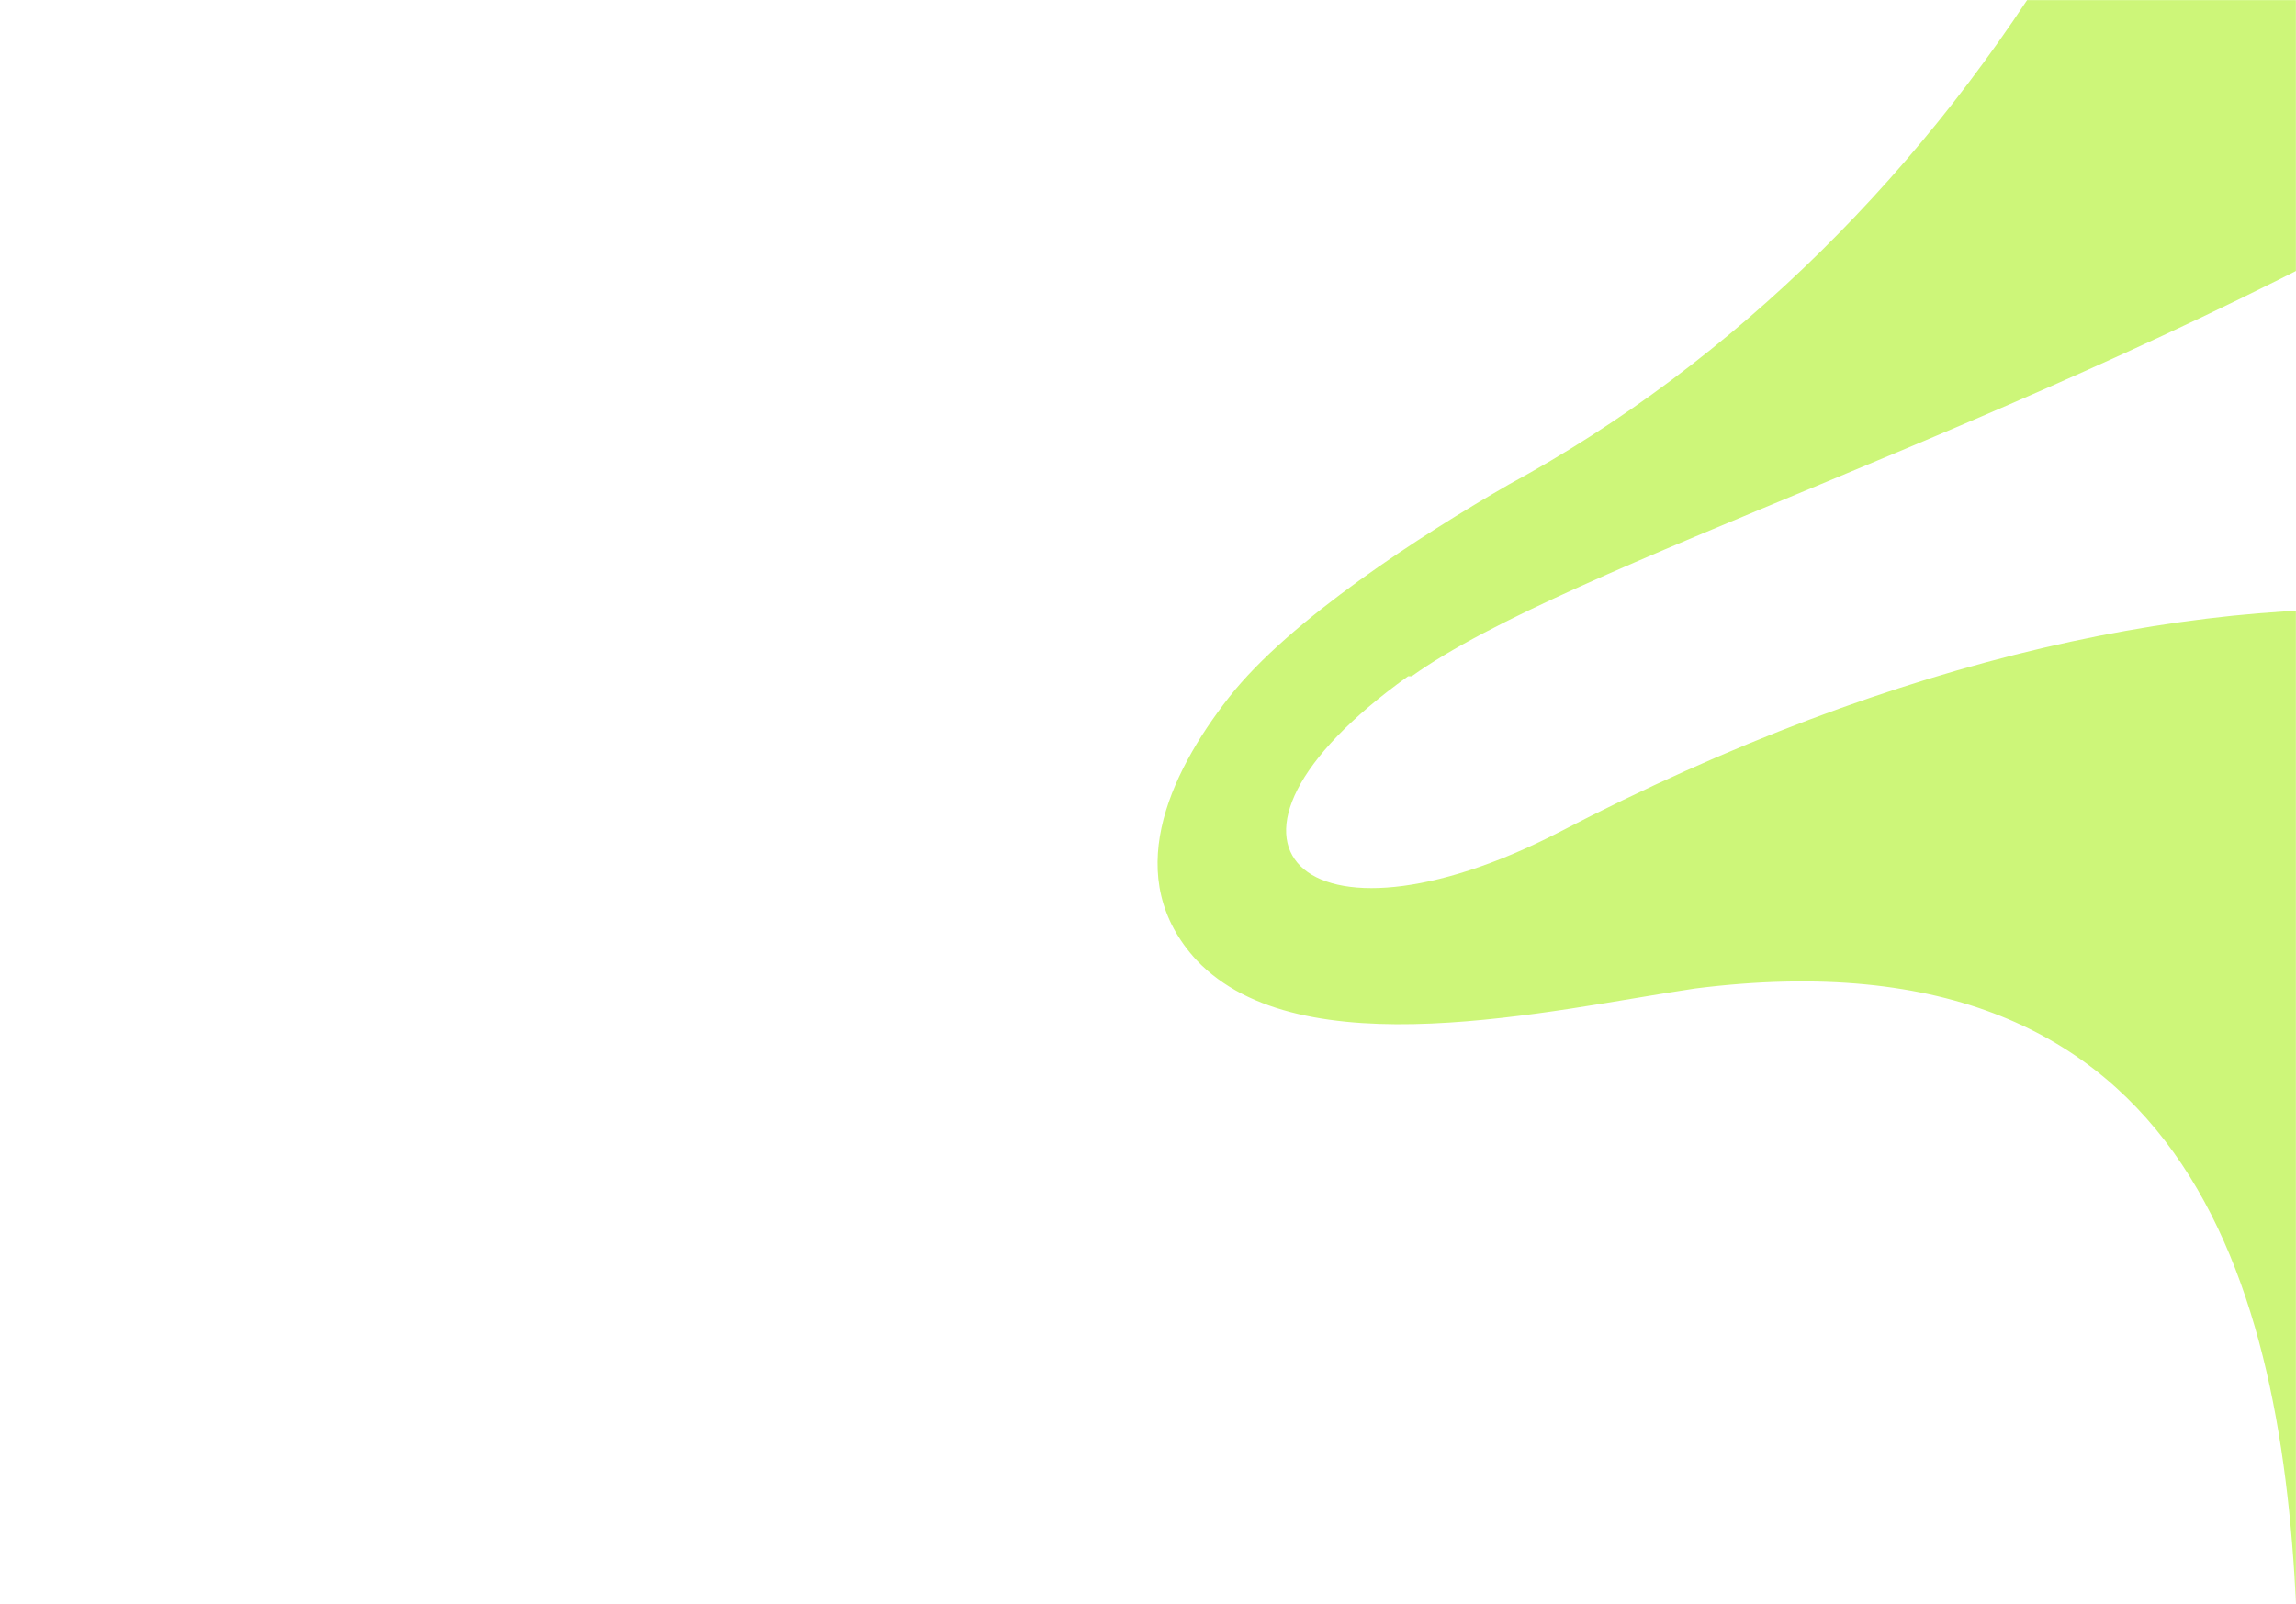 <svg width="1920" height="1342" viewBox="0 0 1920 1342" fill="none" xmlns="http://www.w3.org/2000/svg">
<mask id="mask0_1361_425" style="mask-type:alpha" maskUnits="userSpaceOnUse" x="0" y="0" width="1920" height="1342">
<rect width="1920" height="1342" fill="#D9D9D9"/>
</mask>
<g mask="url(#mask0_1361_425)">
<path d="M1180.5 565.681C1441.38 378.699 2706.81 108.615 2661.83 -707.575V-761H1903.17V-689.768C1915.17 -247.541 1639.29 200.622 1261.46 405.411C1189.5 446.963 1078.55 518.194 1027.57 583.489C976.594 648.785 937.611 734.854 1000.58 803.118C1087.54 895.125 1297.45 844.669 1417.39 826.861C1840.2 773.438 1912.17 1091.01 1921.17 1370H2655.83C2646.84 1159.27 2607.86 906.996 2484.91 728.919C2325.98 494.449 1879.18 396.507 1303.45 696.272C1090.54 806.086 982.591 705.175 1177.5 565.681" fill="#CDF679"/>
</g>
</svg>

